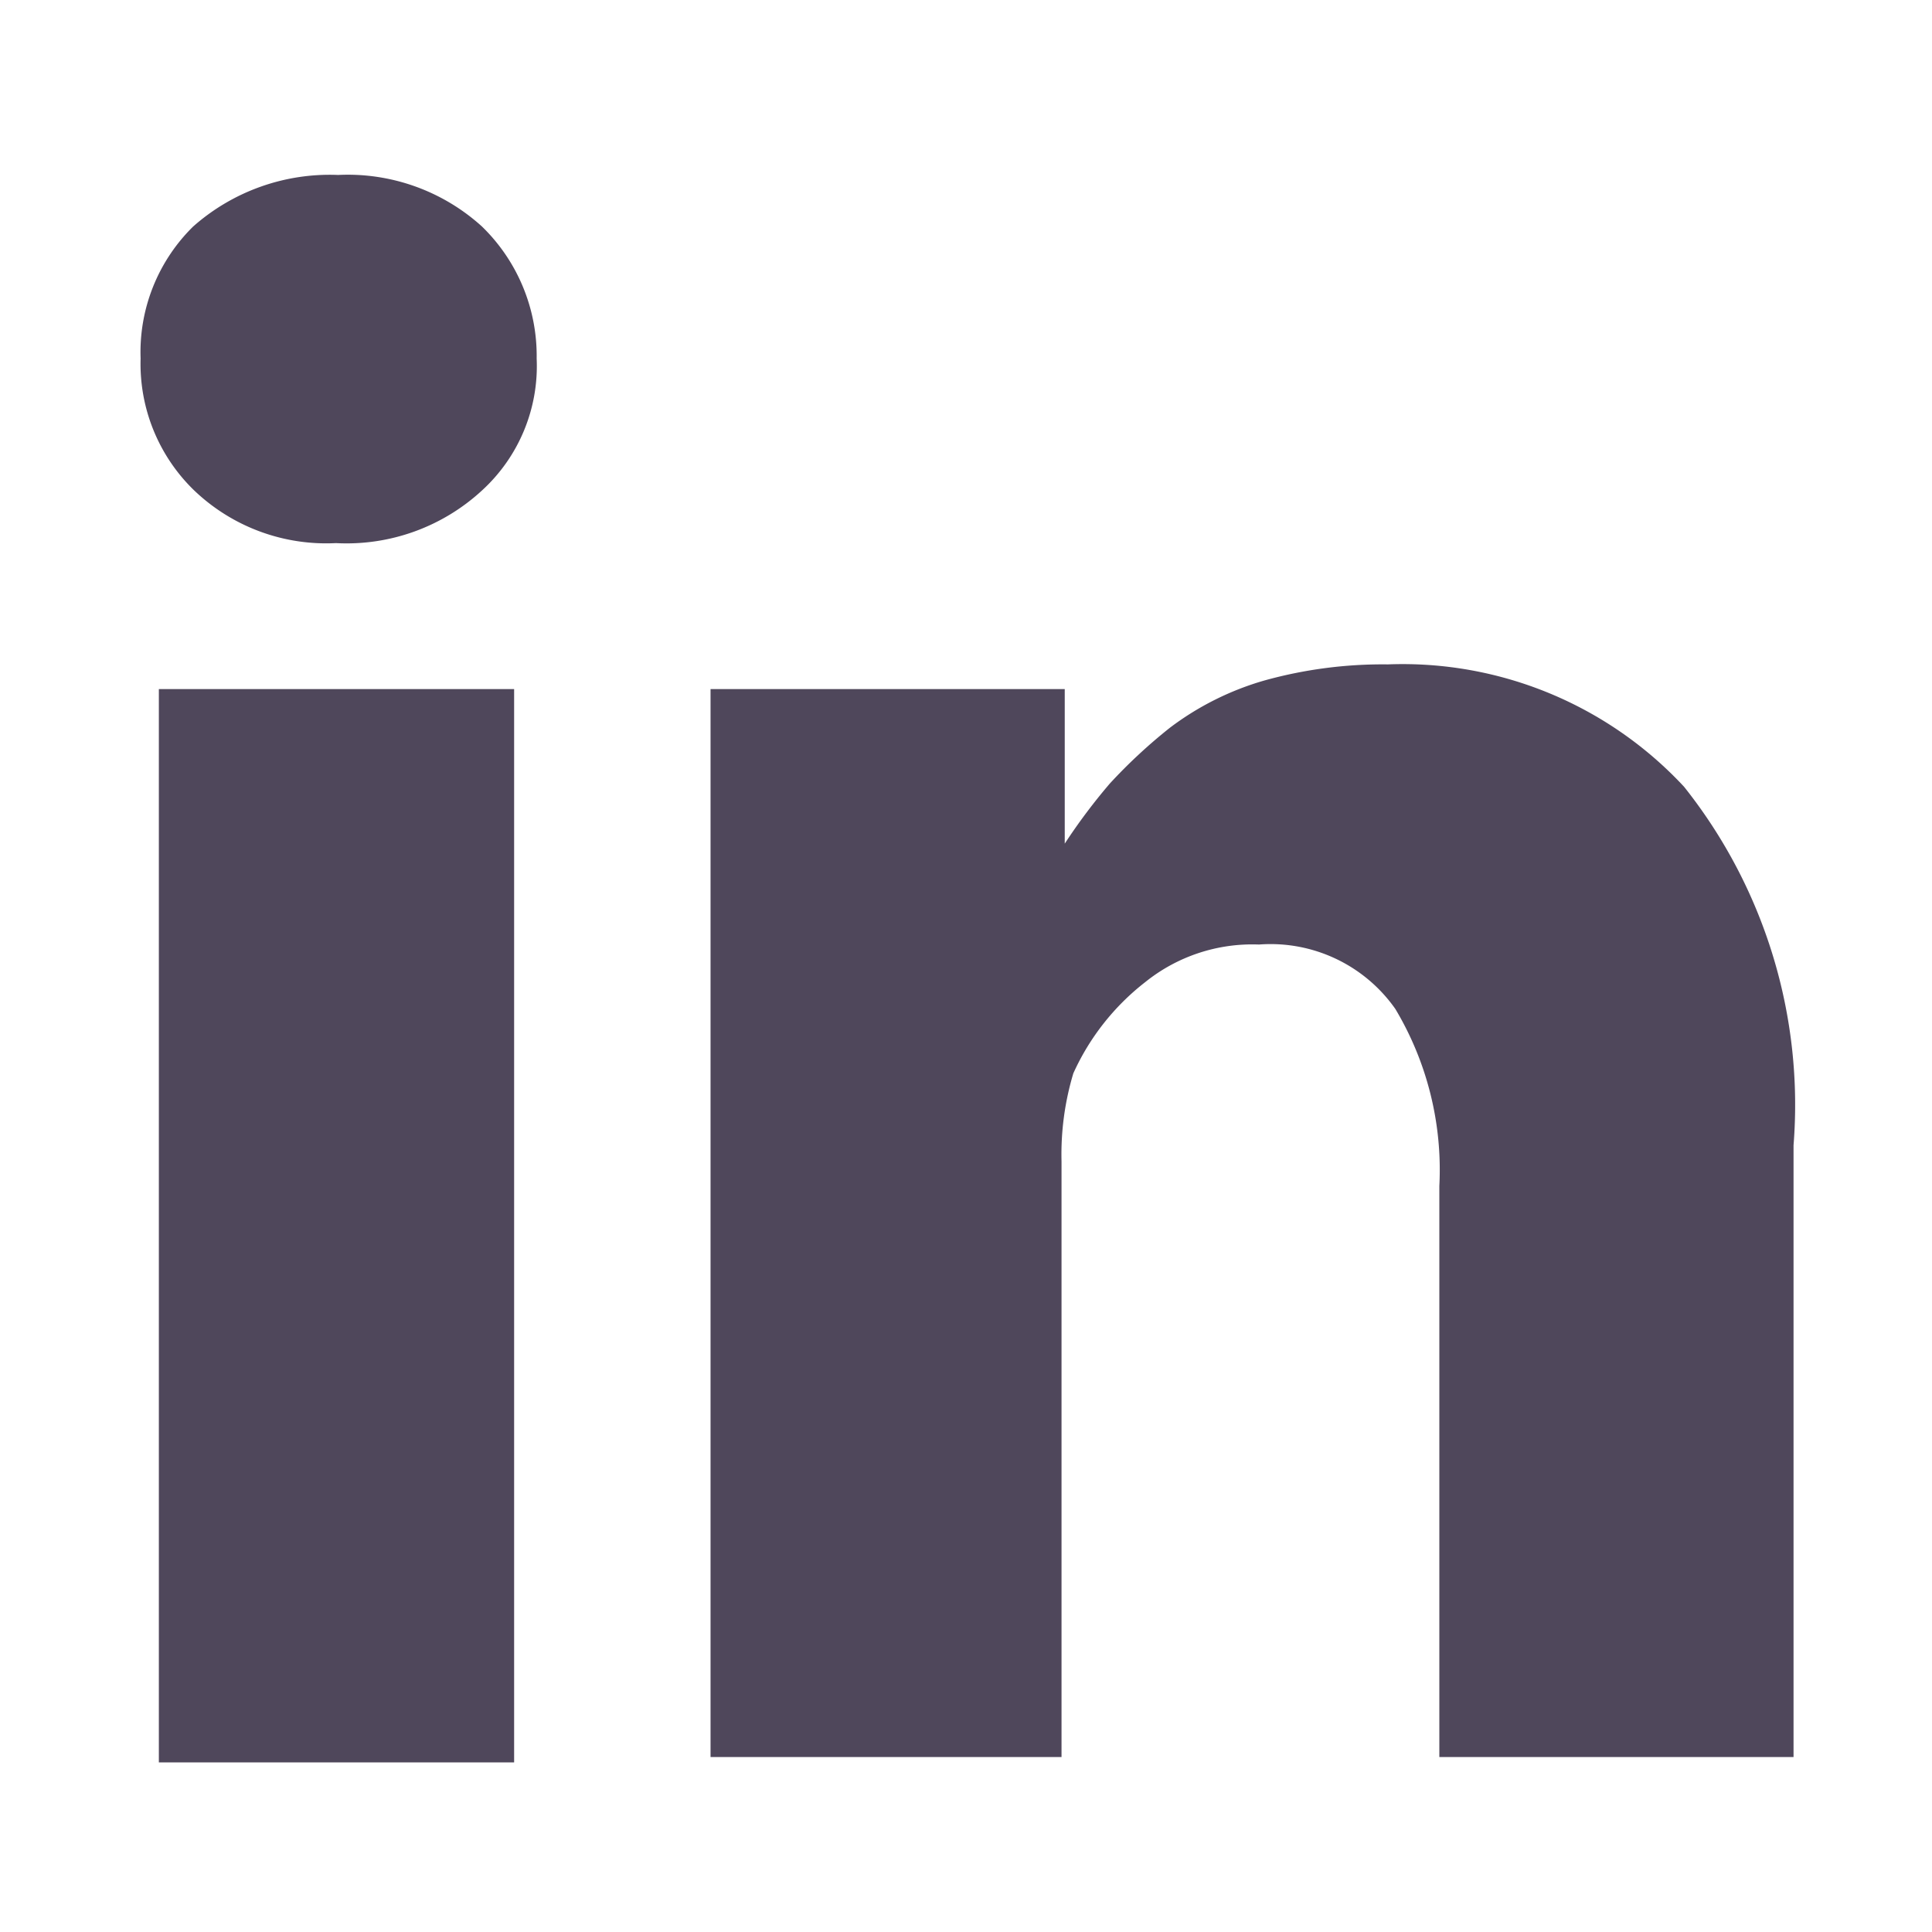 <svg xmlns="http://www.w3.org/2000/svg" viewBox="0 0 18 18"><defs><style>.cls-1{fill:#231932;opacity:0.8;}</style></defs><g id="FOOTER"><path class="cls-1" d="M5,3.34a1.57,1.57,0,0,1-.51,1.23,1.86,1.86,0,0,1-1.36.49h0a1.78,1.78,0,0,1-1.32-.49,1.64,1.64,0,0,1-.5-1.23A1.64,1.64,0,0,1,1.8,2.11a1.92,1.92,0,0,1,1.35-.48,1.86,1.86,0,0,1,1.34.48A1.68,1.68,0,0,1,5,3.34ZM4.79,6.42v10H1.48v-10Zm11.92,4.25v5.7h-3.3V11.05A2.92,2.92,0,0,0,13,9.4a1.42,1.42,0,0,0-1.27-.6,1.59,1.59,0,0,0-1.06.35A2.25,2.25,0,0,0,10,10a2.62,2.62,0,0,0-.11.82v5.55H6.62q0-4,0-6.5c0-1.66,0-2.65,0-3V6.42h3.3V7.86h0a5.44,5.44,0,0,1,.42-.56,4.93,4.93,0,0,1,.56-.52,2.69,2.69,0,0,1,.88-.44,4.11,4.11,0,0,1,1.15-.15,3.58,3.58,0,0,1,2.76,1.14A4.76,4.76,0,0,1,16.71,10.67Z"/></g></svg>